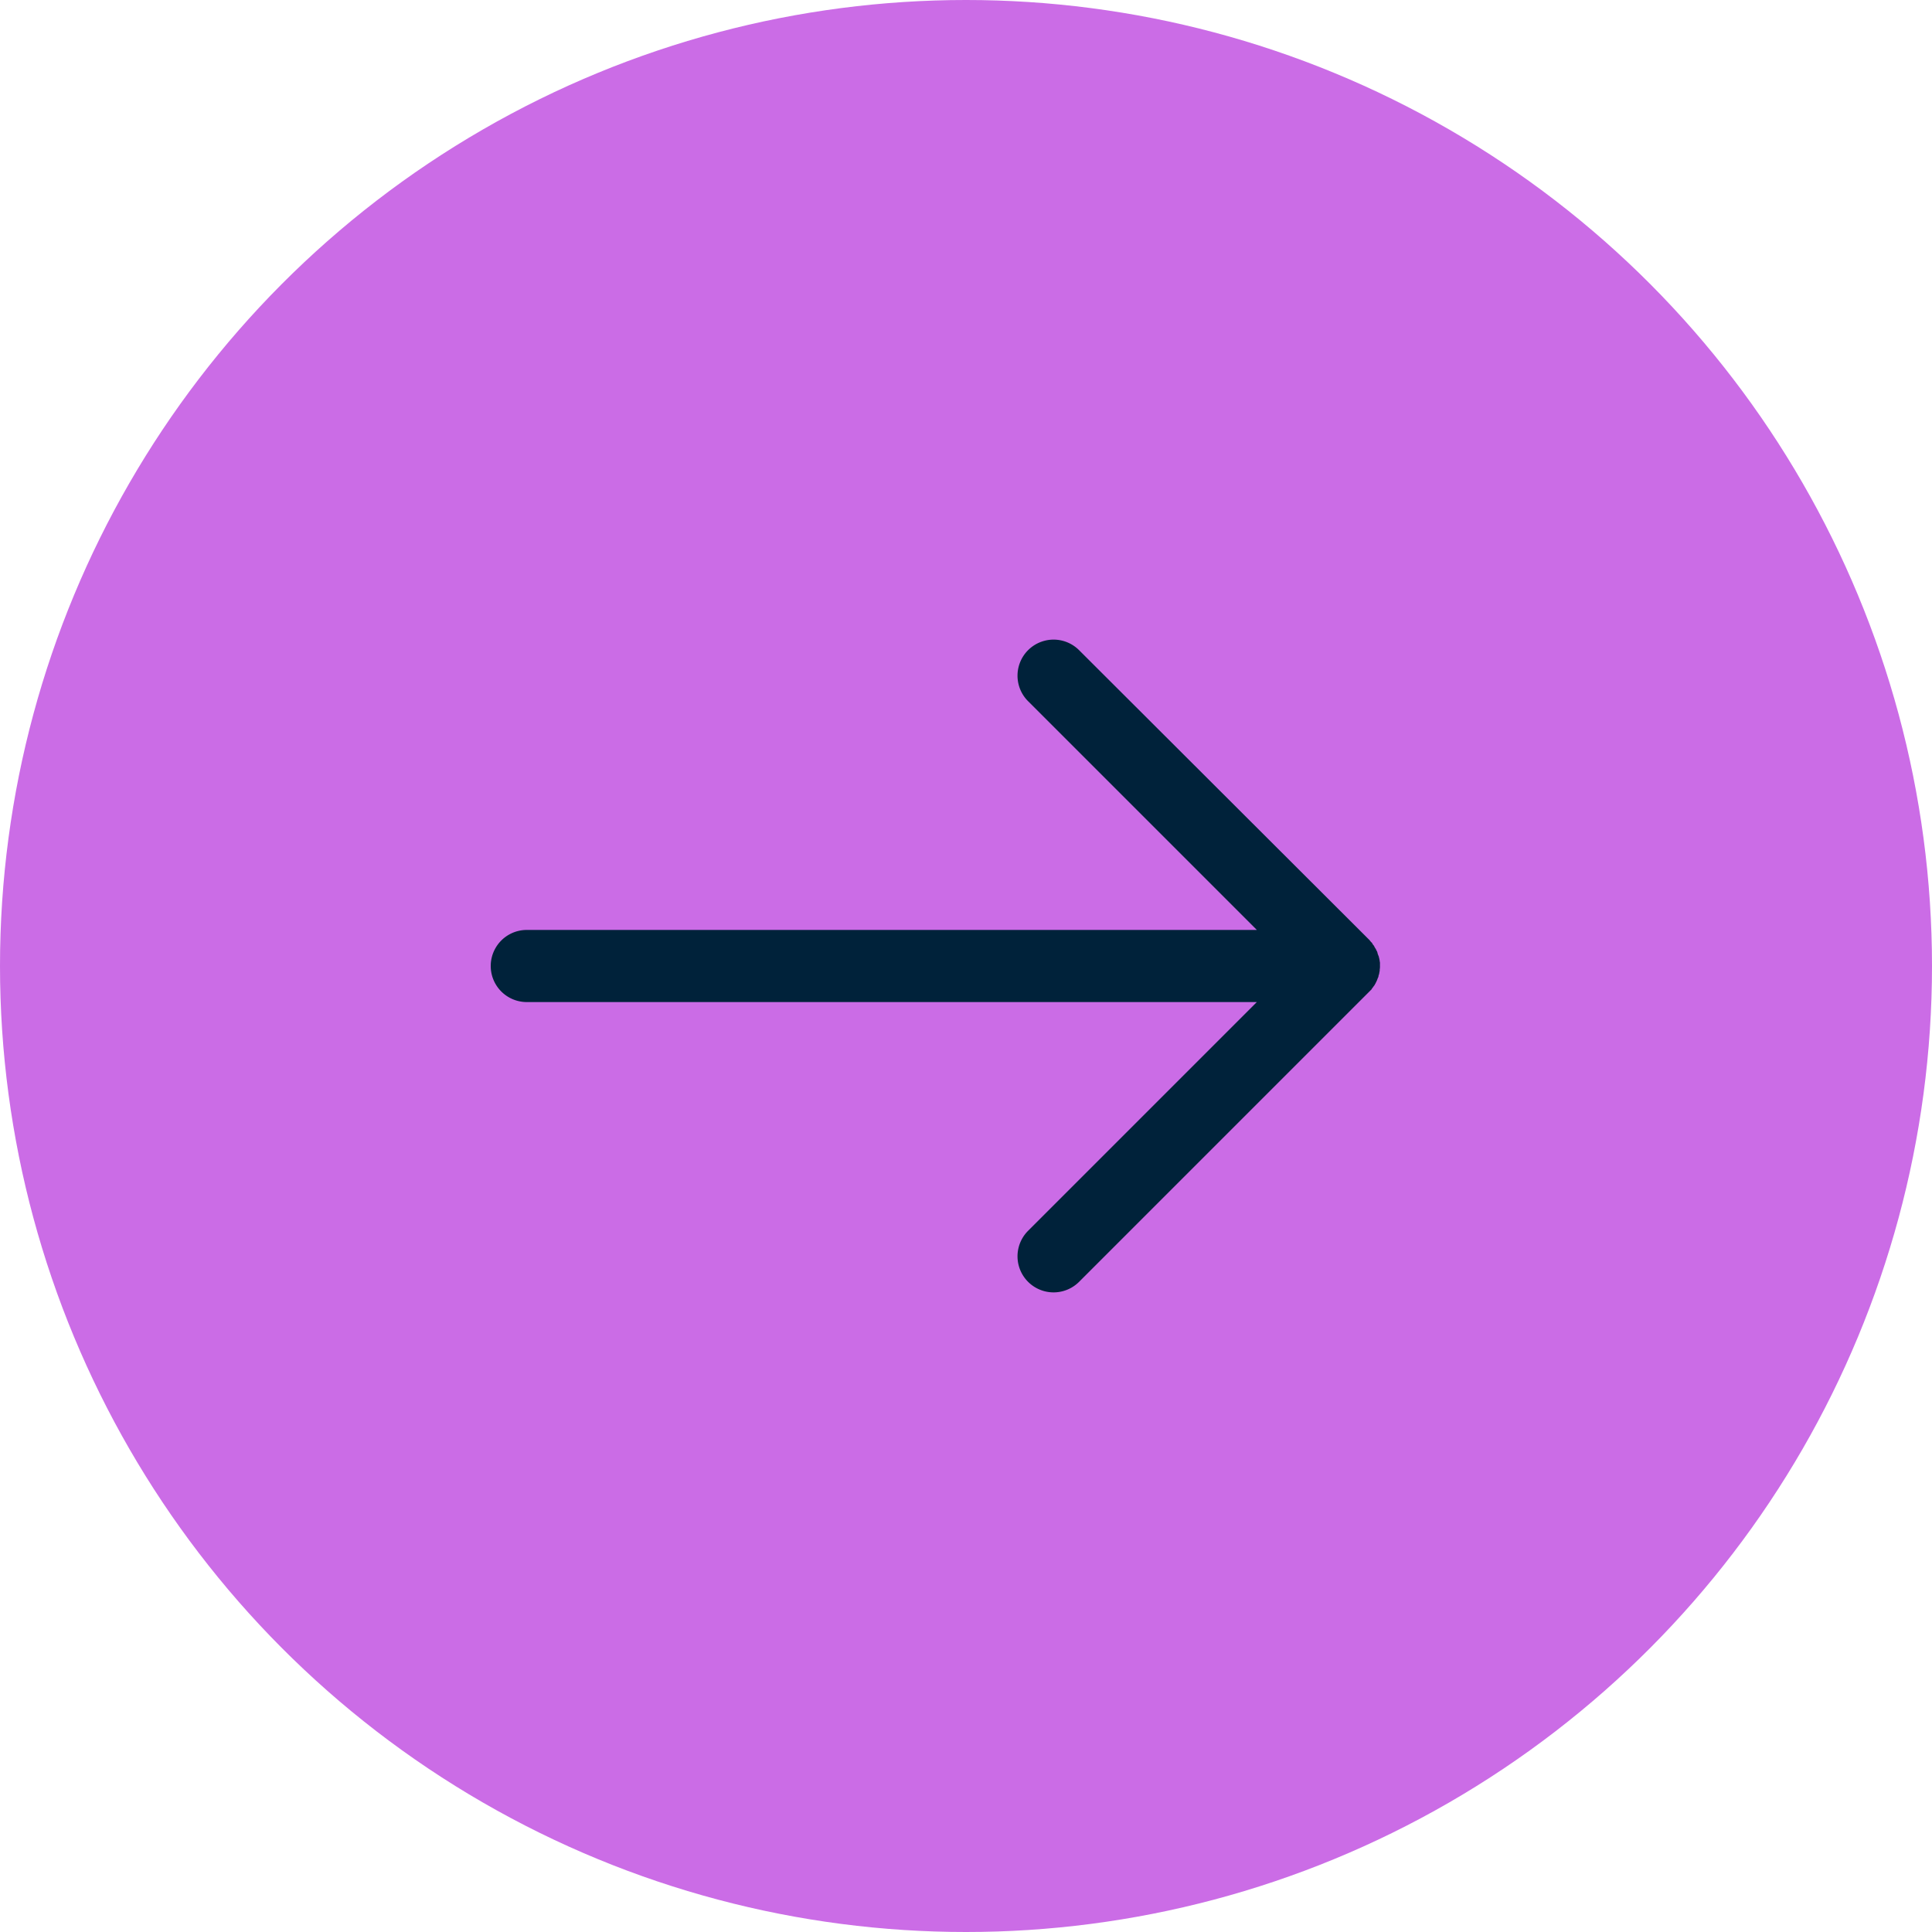 <?xml version="1.0" encoding="UTF-8" standalone="no"?><svg xmlns="http://www.w3.org/2000/svg" xmlns:xlink="http://www.w3.org/1999/xlink" fill="#cb6ce6" height="750" preserveAspectRatio="xMidYMid meet" version="1" viewBox="0.0 0.0 750.0 750.0" width="750" zoomAndPan="magnify"><g id="change1_1"><circle cx="375" cy="375" r="375"/></g><g id="change2_1"><path d="M532.5,383.9l.6-.8.2-.3a2.2,2.2,0,0,0,.5-.8.5.5,0,0,0,.2-.4,2,2,0,0,0,.4-.8.8.8,0,0,0,.2-.4l.3-.8c.1-.2.2-.3.2-.5a3.1,3.1,0,0,1,.2-.8.9.9,0,0,0,.1-.5c.1-.3.1-.6.2-.9v-.5a6.6,6.6,0,0,0,.1-1.4h0v-1.4a1.7,1.7,0,0,1-.1-.7,1.3,1.3,0,0,1-.1-.6,2.4,2.4,0,0,1-.2-.8c-.1-.2-.1-.4-.2-.5l-.3-.8c0-.2-.1-.3-.1-.5a3,3,0,0,0-.4-.8l-.2-.5a3.5,3.5,0,0,1-.5-.8c-.1-.1-.1-.2-.2-.4l-.7-.9v-.2a5.2,5.2,0,0,1-1-1.1L418.9,252.4a14,14,0,0,0-19.8,19.8L487.9,361H204.5a14,14,0,0,0,0,28H487.9l-88.8,88.8a14,14,0,1,0,19.8,19.8h0L531.6,384.9l.9-.9Z" fill="#00223a"/></g></svg>